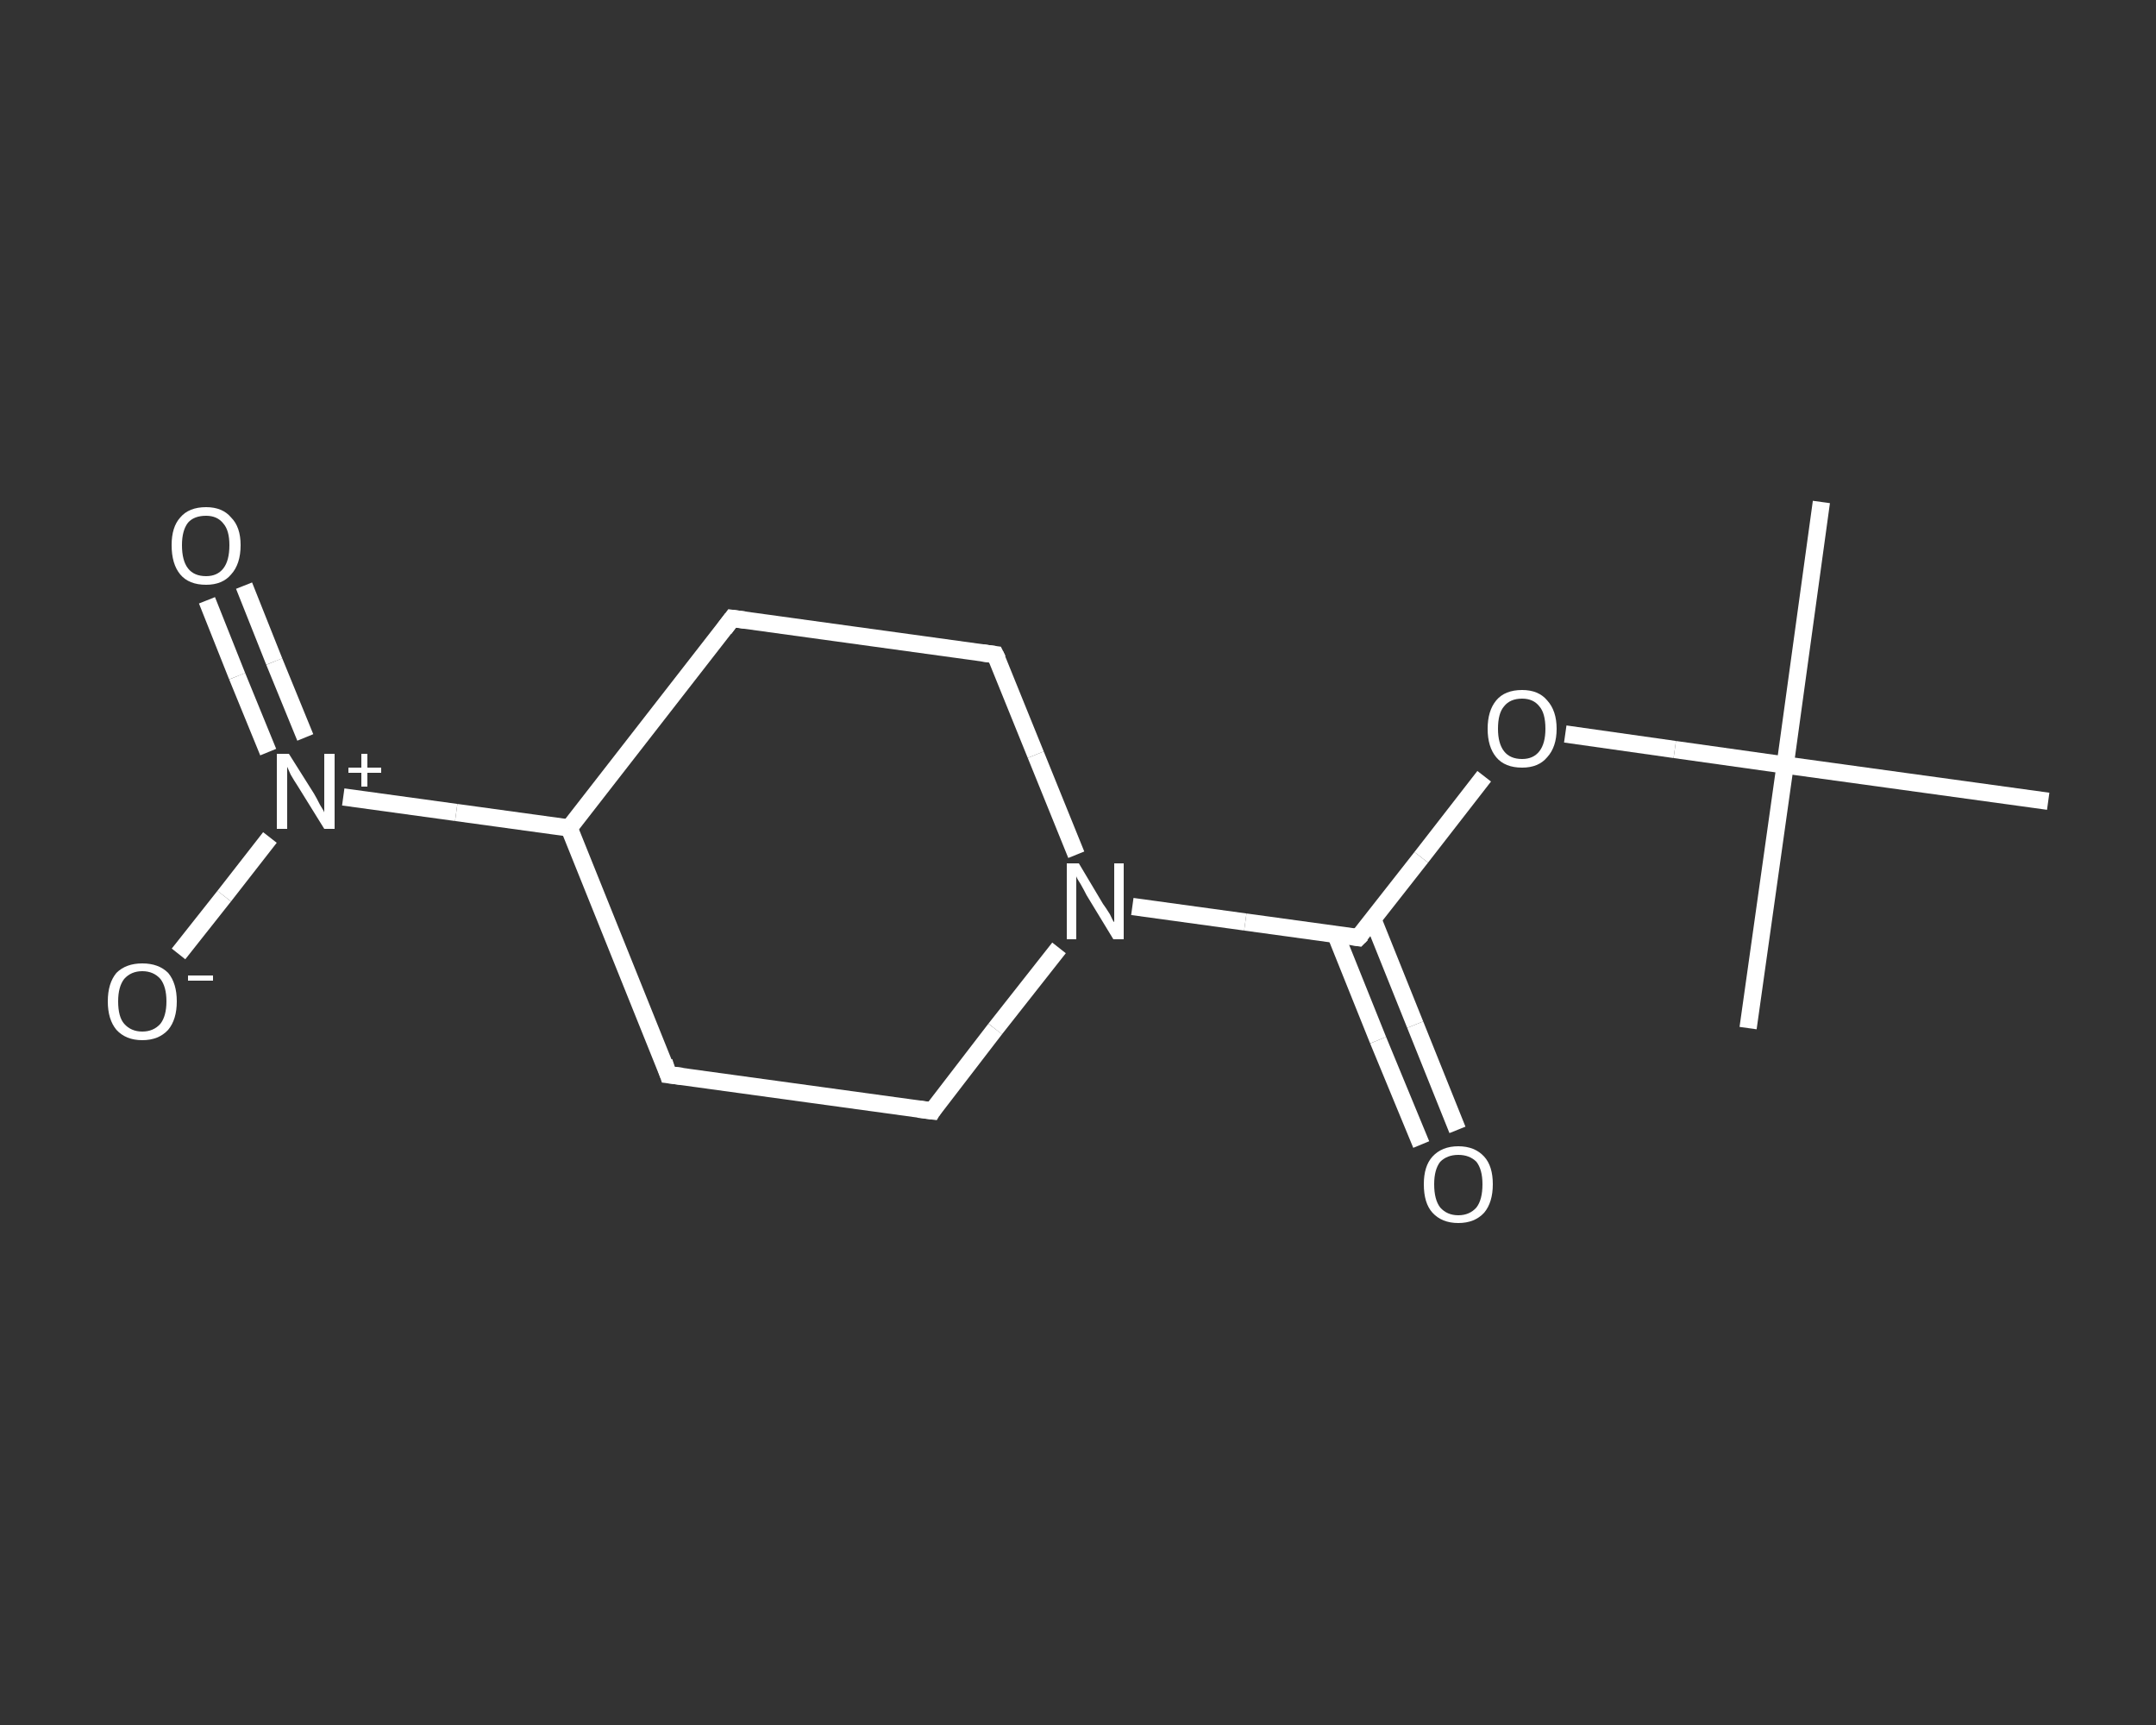 <?xml version='1.0' encoding='iso-8859-1'?>
<svg version='1.1' baseProfile='full'
              xmlns='http://www.w3.org/2000/svg'
                      xmlns:rdkit='http://www.rdkit.org/xml'
                      xmlns:xlink='http://www.w3.org/1999/xlink'
                  xml:space='preserve'
width='250px' height='200px' viewBox='0 0 250 200'>
<rect x="0" y="0" width="250" height="200" fill="#333333" stroke="none"/>
<!-- END OF HEADER -->
<rect style='opacity:1.0;fill:transparent;stroke:none' width='250.0' height='200.0' x='0.0' y='0.0'> </rect>
<path class='bond-0 atom-0 atom-1' d='M 211.2,58.2 L 207.0,88.7' style='fill:none;fill-rule:evenodd;stroke:#FFFFFF;stroke-width:2.0px;stroke-linecap:butt;stroke-linejoin:miter;stroke-opacity:1' />
<path class='bond-1 atom-1 atom-2' d='M 207.0,88.7 L 202.7,119.2' style='fill:none;fill-rule:evenodd;stroke:#FFFFFF;stroke-width:2.0px;stroke-linecap:butt;stroke-linejoin:miter;stroke-opacity:1' />
<path class='bond-2 atom-1 atom-3' d='M 207.0,88.7 L 237.5,92.9' style='fill:none;fill-rule:evenodd;stroke:#FFFFFF;stroke-width:2.0px;stroke-linecap:butt;stroke-linejoin:miter;stroke-opacity:1' />
<path class='bond-3 atom-1 atom-4' d='M 207.0,88.7 L 194.2,86.9' style='fill:none;fill-rule:evenodd;stroke:#FFFFFF;stroke-width:2.0px;stroke-linecap:butt;stroke-linejoin:miter;stroke-opacity:1' />
<path class='bond-3 atom-1 atom-4' d='M 194.2,86.9 L 181.5,85.1' style='fill:none;fill-rule:evenodd;stroke:#FFFFFF;stroke-width:2.0px;stroke-linecap:butt;stroke-linejoin:miter;stroke-opacity:1' />
<path class='bond-4 atom-4 atom-5' d='M 172.1,90.0 L 164.8,99.4' style='fill:none;fill-rule:evenodd;stroke:#FFFFFF;stroke-width:2.0px;stroke-linecap:butt;stroke-linejoin:miter;stroke-opacity:1' />
<path class='bond-4 atom-4 atom-5' d='M 164.8,99.4 L 157.5,108.7' style='fill:none;fill-rule:evenodd;stroke:#FFFFFF;stroke-width:2.0px;stroke-linecap:butt;stroke-linejoin:miter;stroke-opacity:1' />
<path class='bond-5 atom-5 atom-6' d='M 154.9,108.4 L 159.8,120.6' style='fill:none;fill-rule:evenodd;stroke:#FFFFFF;stroke-width:2.0px;stroke-linecap:butt;stroke-linejoin:miter;stroke-opacity:1' />
<path class='bond-5 atom-5 atom-6' d='M 159.8,120.6 L 164.8,132.7' style='fill:none;fill-rule:evenodd;stroke:#FFFFFF;stroke-width:2.0px;stroke-linecap:butt;stroke-linejoin:miter;stroke-opacity:1' />
<path class='bond-5 atom-5 atom-6' d='M 159.2,106.6 L 164.1,118.8' style='fill:none;fill-rule:evenodd;stroke:#FFFFFF;stroke-width:2.0px;stroke-linecap:butt;stroke-linejoin:miter;stroke-opacity:1' />
<path class='bond-5 atom-5 atom-6' d='M 164.1,118.8 L 169.0,131.0' style='fill:none;fill-rule:evenodd;stroke:#FFFFFF;stroke-width:2.0px;stroke-linecap:butt;stroke-linejoin:miter;stroke-opacity:1' />
<path class='bond-6 atom-5 atom-7' d='M 157.5,108.7 L 144.4,106.9' style='fill:none;fill-rule:evenodd;stroke:#FFFFFF;stroke-width:2.0px;stroke-linecap:butt;stroke-linejoin:miter;stroke-opacity:1' />
<path class='bond-6 atom-5 atom-7' d='M 144.4,106.9 L 131.3,105.1' style='fill:none;fill-rule:evenodd;stroke:#FFFFFF;stroke-width:2.0px;stroke-linecap:butt;stroke-linejoin:miter;stroke-opacity:1' />
<path class='bond-7 atom-7 atom-8' d='M 122.8,109.9 L 115.4,119.3' style='fill:none;fill-rule:evenodd;stroke:#FFFFFF;stroke-width:2.0px;stroke-linecap:butt;stroke-linejoin:miter;stroke-opacity:1' />
<path class='bond-7 atom-7 atom-8' d='M 115.4,119.3 L 108.1,128.8' style='fill:none;fill-rule:evenodd;stroke:#FFFFFF;stroke-width:2.0px;stroke-linecap:butt;stroke-linejoin:miter;stroke-opacity:1' />
<path class='bond-8 atom-8 atom-9' d='M 108.1,128.8 L 77.5,124.6' style='fill:none;fill-rule:evenodd;stroke:#FFFFFF;stroke-width:2.0px;stroke-linecap:butt;stroke-linejoin:miter;stroke-opacity:1' />
<path class='bond-9 atom-9 atom-10' d='M 77.5,124.6 L 66.0,96.0' style='fill:none;fill-rule:evenodd;stroke:#FFFFFF;stroke-width:2.0px;stroke-linecap:butt;stroke-linejoin:miter;stroke-opacity:1' />
<path class='bond-10 atom-10 atom-11' d='M 66.0,96.0 L 52.9,94.2' style='fill:none;fill-rule:evenodd;stroke:#FFFFFF;stroke-width:2.0px;stroke-linecap:butt;stroke-linejoin:miter;stroke-opacity:1' />
<path class='bond-10 atom-10 atom-11' d='M 52.9,94.2 L 39.8,92.4' style='fill:none;fill-rule:evenodd;stroke:#FFFFFF;stroke-width:2.0px;stroke-linecap:butt;stroke-linejoin:miter;stroke-opacity:1' />
<path class='bond-11 atom-11 atom-12' d='M 35.4,85.5 L 31.8,76.7' style='fill:none;fill-rule:evenodd;stroke:#FFFFFF;stroke-width:2.0px;stroke-linecap:butt;stroke-linejoin:miter;stroke-opacity:1' />
<path class='bond-11 atom-11 atom-12' d='M 31.8,76.7 L 28.3,67.9' style='fill:none;fill-rule:evenodd;stroke:#FFFFFF;stroke-width:2.0px;stroke-linecap:butt;stroke-linejoin:miter;stroke-opacity:1' />
<path class='bond-11 atom-11 atom-12' d='M 31.1,87.2 L 27.5,78.4' style='fill:none;fill-rule:evenodd;stroke:#FFFFFF;stroke-width:2.0px;stroke-linecap:butt;stroke-linejoin:miter;stroke-opacity:1' />
<path class='bond-11 atom-11 atom-12' d='M 27.5,78.4 L 24.0,69.6' style='fill:none;fill-rule:evenodd;stroke:#FFFFFF;stroke-width:2.0px;stroke-linecap:butt;stroke-linejoin:miter;stroke-opacity:1' />
<path class='bond-12 atom-11 atom-13' d='M 31.3,97.1 L 26.0,103.9' style='fill:none;fill-rule:evenodd;stroke:#FFFFFF;stroke-width:2.0px;stroke-linecap:butt;stroke-linejoin:miter;stroke-opacity:1' />
<path class='bond-12 atom-11 atom-13' d='M 26.0,103.9 L 20.7,110.6' style='fill:none;fill-rule:evenodd;stroke:#FFFFFF;stroke-width:2.0px;stroke-linecap:butt;stroke-linejoin:miter;stroke-opacity:1' />
<path class='bond-13 atom-10 atom-14' d='M 66.0,96.0 L 84.9,71.7' style='fill:none;fill-rule:evenodd;stroke:#FFFFFF;stroke-width:2.0px;stroke-linecap:butt;stroke-linejoin:miter;stroke-opacity:1' />
<path class='bond-14 atom-14 atom-15' d='M 84.9,71.7 L 115.4,75.9' style='fill:none;fill-rule:evenodd;stroke:#FFFFFF;stroke-width:2.0px;stroke-linecap:butt;stroke-linejoin:miter;stroke-opacity:1' />
<path class='bond-15 atom-15 atom-7' d='M 115.4,75.9 L 120.1,87.5' style='fill:none;fill-rule:evenodd;stroke:#FFFFFF;stroke-width:2.0px;stroke-linecap:butt;stroke-linejoin:miter;stroke-opacity:1' />
<path class='bond-15 atom-15 atom-7' d='M 120.1,87.5 L 124.8,99.1' style='fill:none;fill-rule:evenodd;stroke:#FFFFFF;stroke-width:2.0px;stroke-linecap:butt;stroke-linejoin:miter;stroke-opacity:1' />
<path d='M 157.9,108.3 L 157.5,108.7 L 156.9,108.6' style='fill:none;stroke:#FFFFFF;stroke-width:2.0px;stroke-linecap:butt;stroke-linejoin:miter;stroke-opacity:1;' />
<path d='M 108.4,128.3 L 108.1,128.8 L 106.5,128.6' style='fill:none;stroke:#FFFFFF;stroke-width:2.0px;stroke-linecap:butt;stroke-linejoin:miter;stroke-opacity:1;' />
<path d='M 79.1,124.8 L 77.5,124.6 L 77.0,123.1' style='fill:none;stroke:#FFFFFF;stroke-width:2.0px;stroke-linecap:butt;stroke-linejoin:miter;stroke-opacity:1;' />
<path d='M 84.0,72.9 L 84.9,71.7 L 86.4,71.9' style='fill:none;stroke:#FFFFFF;stroke-width:2.0px;stroke-linecap:butt;stroke-linejoin:miter;stroke-opacity:1;' />
<path d='M 113.9,75.7 L 115.4,75.9 L 115.7,76.5' style='fill:none;stroke:#FFFFFF;stroke-width:2.0px;stroke-linecap:butt;stroke-linejoin:miter;stroke-opacity:1;' />
<path class='atom-4' d='M 172.5 84.5
Q 172.5 82.4, 173.5 81.2
Q 174.5 80.0, 176.5 80.0
Q 178.4 80.0, 179.4 81.2
Q 180.5 82.4, 180.5 84.5
Q 180.5 86.6, 179.4 87.8
Q 178.4 89.0, 176.5 89.0
Q 174.5 89.0, 173.5 87.8
Q 172.5 86.6, 172.5 84.5
M 176.5 88.0
Q 177.8 88.0, 178.5 87.1
Q 179.2 86.2, 179.2 84.5
Q 179.2 82.7, 178.5 81.9
Q 177.8 81.0, 176.5 81.0
Q 175.1 81.0, 174.4 81.9
Q 173.7 82.7, 173.7 84.5
Q 173.7 86.2, 174.4 87.1
Q 175.1 88.0, 176.5 88.0
' fill='#FFFFFF'/>
<path class='atom-6' d='M 165.1 137.3
Q 165.1 135.2, 166.1 134.1
Q 167.2 132.9, 169.1 132.9
Q 171.0 132.9, 172.1 134.1
Q 173.1 135.2, 173.1 137.3
Q 173.1 139.4, 172.1 140.6
Q 171.0 141.8, 169.1 141.8
Q 167.2 141.8, 166.1 140.6
Q 165.1 139.5, 165.1 137.3
M 169.1 140.9
Q 170.4 140.9, 171.2 140.0
Q 171.9 139.1, 171.9 137.3
Q 171.9 135.6, 171.2 134.7
Q 170.4 133.9, 169.1 133.9
Q 167.8 133.9, 167.0 134.7
Q 166.3 135.6, 166.3 137.3
Q 166.3 139.1, 167.0 140.0
Q 167.8 140.9, 169.1 140.9
' fill='#FFFFFF'/>
<path class='atom-7' d='M 125.1 100.1
L 127.9 104.8
Q 128.2 105.2, 128.7 106.0
Q 129.1 106.9, 129.2 106.9
L 129.2 100.1
L 130.3 100.1
L 130.3 108.9
L 129.1 108.9
L 126.0 103.8
Q 125.7 103.2, 125.3 102.5
Q 124.9 101.9, 124.8 101.6
L 124.8 108.9
L 123.7 108.9
L 123.7 100.1
L 125.1 100.1
' fill='#FFFFFF'/>
<path class='atom-11' d='M 33.5 87.4
L 36.4 92.0
Q 36.7 92.5, 37.1 93.3
Q 37.6 94.1, 37.6 94.2
L 37.6 87.4
L 38.8 87.4
L 38.8 96.1
L 37.6 96.1
L 34.5 91.1
Q 34.1 90.5, 33.7 89.8
Q 33.4 89.1, 33.3 88.9
L 33.3 96.1
L 32.1 96.1
L 32.1 87.4
L 33.5 87.4
' fill='#FFFFFF'/>
<path class='atom-11' d='M 40.4 89.0
L 41.9 89.0
L 41.9 87.4
L 42.6 87.4
L 42.6 89.0
L 44.2 89.0
L 44.2 89.6
L 42.6 89.6
L 42.6 91.2
L 41.9 91.2
L 41.9 89.6
L 40.4 89.6
L 40.4 89.0
' fill='#FFFFFF'/>
<path class='atom-12' d='M 19.9 63.2
Q 19.9 61.1, 20.9 60.0
Q 21.9 58.8, 23.9 58.8
Q 25.8 58.8, 26.8 60.0
Q 27.9 61.1, 27.9 63.2
Q 27.9 65.4, 26.8 66.6
Q 25.8 67.8, 23.9 67.8
Q 21.9 67.8, 20.9 66.6
Q 19.9 65.4, 19.9 63.2
M 23.9 66.8
Q 25.2 66.8, 25.9 65.9
Q 26.6 65.0, 26.6 63.2
Q 26.6 61.5, 25.9 60.7
Q 25.2 59.8, 23.9 59.8
Q 22.5 59.8, 21.8 60.6
Q 21.1 61.5, 21.1 63.2
Q 21.1 65.0, 21.8 65.9
Q 22.5 66.8, 23.9 66.8
' fill='#FFFFFF'/>
<path class='atom-13' d='M 12.5 116.1
Q 12.5 114.0, 13.5 112.8
Q 14.6 111.7, 16.5 111.7
Q 18.4 111.7, 19.5 112.8
Q 20.5 114.0, 20.5 116.1
Q 20.5 118.2, 19.5 119.4
Q 18.4 120.6, 16.5 120.6
Q 14.6 120.6, 13.5 119.4
Q 12.5 118.2, 12.5 116.1
M 16.5 119.6
Q 17.8 119.6, 18.6 118.7
Q 19.3 117.8, 19.3 116.1
Q 19.3 114.4, 18.6 113.5
Q 17.8 112.6, 16.5 112.6
Q 15.2 112.6, 14.4 113.5
Q 13.7 114.4, 13.7 116.1
Q 13.7 117.9, 14.4 118.7
Q 15.2 119.6, 16.5 119.6
' fill='#FFFFFF'/>
<path class='atom-13' d='M 21.8 113.1
L 24.7 113.1
L 24.7 113.7
L 21.8 113.7
L 21.8 113.1
' fill='#FFFFFF'/>
</svg>
